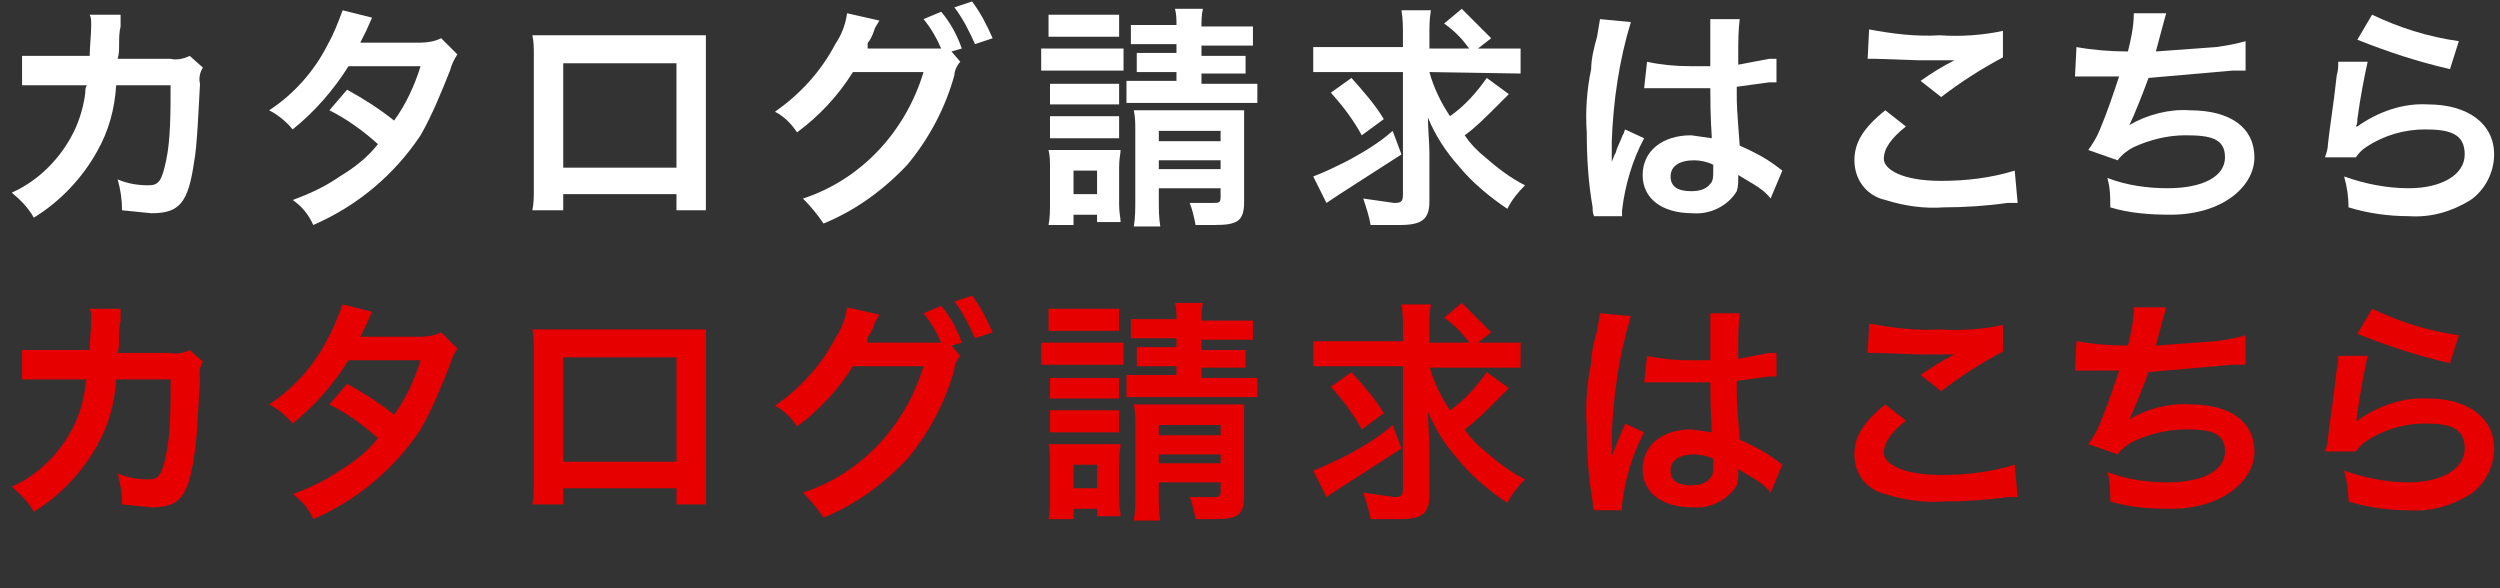 <?xml version="1.0" encoding="utf-8"?>
<!-- Generator: Adobe Illustrator 23.0.6, SVG Export Plug-In . SVG Version: 6.00 Build 0)  -->
<svg version="1.1" id="レイヤー_1" xmlns="http://www.w3.org/2000/svg" xmlns:xlink="http://www.w3.org/1999/xlink" x="0px"
	 y="0px" viewBox="0 0 170 40" style="enable-background:new 0 0 170 40;" xml:space="preserve">
<rect x="0" y="0" width="170" height="40" fill="#333333" stroke="none"/>
<style type="text/css">
	.st0{fill:#FFFFFF;}
	.st1{fill:#E60000;}
</style>
<title>closing-text-catalogue</title>
<path class="st0" d="M13.8,4.6c-0.2,0.3-0.3,0.7-0.2,1.1c-0.1,1.8-0.2,4.3-0.4,5.3c-0.4,2.8-1,3.5-2.9,3.5l-2-0.2
	c0-0.7-0.1-1.4-0.3-2.1c0.7,0.3,1.4,0.4,2.1,0.4c0.7,0,0.9-0.3,1.2-1.7s0.3-3.3,0.3-5.1H7.9c-0.1,1.6-0.5,3.1-1.3,4.5
	c-1,1.8-2.5,3.4-4.3,4.5c-0.4-0.7-0.9-1.2-1.5-1.7C2.6,12.3,4.1,10.8,5,9c0.4-0.8,0.7-1.8,0.8-2.7c0-0.2,0-0.3,0.1-0.5H1.5v-2h4.6
	c0-0.6,0.1-1.5,0.1-2V1.6c0-0.2,0-0.4-0.1-0.6h2.1v0.8C8.1,2.2,8.1,2.6,8.1,3c0,0.3,0,0.7-0.1,1h3.6c0.4,0.1,0.9,0,1.3-0.2L13.8,4.6
	z"/>
<path class="st0" d="M31.1,3.7c-0.2,0.3-0.4,0.7-0.5,1.1c-0.6,1.5-1.2,3-2,4.4c-1.8,2.7-4.3,4.8-7.3,6.1c-0.3-0.7-0.8-1.3-1.4-1.7
	c1.1-0.4,2.2-0.9,3.2-1.6c1-0.6,1.9-1.3,2.6-2.2c-1-0.9-2.1-1.7-3.3-2.3l1.2-1.4c1.1,0.6,2.2,1.3,3.2,2.1c0.8-1.1,1.4-2.4,1.8-3.7
	h-4.9c-1,1.6-2.3,3.1-3.8,4.3c-0.4-0.5-1-1-1.6-1.3c1.7-1.1,3.1-2.7,4-4.5c0.4-0.7,0.7-1.5,1-2.3l2,0.5l-0.4,0.9l-0.4,0.8h4.1
	c0.5,0,1-0.1,1.4-0.3L31.1,3.7z"/>
<path class="st0" d="M38.3,13.2v1.1h-2.1c0.1-0.5,0.1-0.9,0.1-1.4V3.7c0-0.4,0-0.9-0.1-1.3H48v11.9h-2v-1.1H38.3z M46,4.3h-7.7v7.1
	H46V4.3z"/>
<path class="st0" d="M65.3,4.2c-0.2,0.2-0.4,0.6-0.4,0.9c-0.6,2.2-1.7,4.3-3.2,6.1c-1.6,1.7-3.5,3.1-5.7,4c-0.4-0.6-0.9-1.2-1.4-1.7
	c4-1.3,7-4.6,8.2-8.6H58c-1,1.6-2.3,3-3.8,4.1c-0.4-0.6-0.9-1.1-1.5-1.4c1.7-1.2,3.1-2.7,4.1-4.6c0.4-0.6,0.7-1.3,0.8-2.1l2.2,0.5
	l-0.3,0.5c-0.1,0.3-0.2,0.6-0.4,0.9C59,2.9,59,2.9,59,3v0.3h5c-0.3-0.7-0.7-1.4-1.2-2L64,0.8c0.6,0.7,1.1,1.6,1.4,2.5l-0.7,0.2
	L65.3,4.2z M66.3,3c-0.4-0.9-0.8-1.7-1.4-2.5l1.2-0.4c0.6,0.8,1,1.6,1.4,2.5L66.3,3z"/>
<path class="st0" d="M70.8,3.3h5.6v1.5h-5.6V3.3z M71.3,15.3c0.1-0.5,0.1-1,0.1-1.5v-2.4c0-0.4,0-0.8-0.1-1.2h4.9
	c0,0.3-0.1,0.5-0.1,1.2v2.5c0,0.6,0.1,0.9,0.1,1.2h-1.6v-0.5H73v0.7L71.3,15.3z M71.3,1h4.8v1.5h-4.8V1z M71.4,5.7h4.7v1.4h-4.7V5.7
	z M71.4,7.9h4.7v1.5h-4.7V7.9z M73,13.2h1.6v-1.6H73V13.2z M78.4,3h-1.5V1.7H80c0-0.4,0-0.7-0.1-1.1h1.9c-0.1,0.4-0.1,0.8-0.1,1.2
	h3.5v1.3h-3.5v0.7h3V5h-3v0.7h3.8V7h-8.9V5.5H80V4.9h-2.7V3.6H80V3H78.4z M78.8,13.6c0,0.6,0,1.2,0.1,1.8h-1.8
	c0.1-0.6,0.1-1.2,0.1-1.8V8.9c0-0.5,0-0.9-0.1-1.4h7.5v6.2c0,1.3-0.4,1.6-2,1.6h-1.3c-0.1-0.5-0.2-1-0.4-1.5h1.5
	c0.5,0,0.6,0,0.6-0.4v-0.6h-4.2V13.6z M83,9.6V8.9h-4.2v0.7L83,9.6z M83,11.5v-0.6h-4.2v0.6H83z"/>
<path class="st0" d="M97.2,4.9C97.5,6,98,7,98.6,7.9c1-0.7,1.8-1.6,2.5-2.6l1.5,1.1l-1,1c-0.6,0.6-1.3,1.3-2,1.8
	c0.4,0.6,0.9,1.1,1.4,1.5c0.8,0.7,1.7,1.4,2.7,1.9c-0.5,0.5-0.9,1-1.2,1.6c-1.2-0.8-2.4-1.8-3.3-2.9c-0.9-1-1.6-2.1-2.1-3.3
	c0,0.8,0.1,1.7,0.1,2.4v3.3c0,1.2-0.5,1.6-2,1.6h-2c-0.1-0.6-0.3-1.2-0.5-1.8l2.1,0.3c0.5,0,0.6-0.1,0.6-0.6V4.9h-6.1V3.2h6.1V2.4
	c0-0.6,0-1.1-0.1-1.7h2c-0.1,0.6-0.1,1.1-0.1,1.7v0.9h2.7c-0.5-0.7-1-1.2-1.7-1.7l1.2-1l2,2l-0.9,0.7h2.9V5L97.2,4.9L97.2,4.9z
	 M95.3,10.5l-4.2,2.7l-0.9,0.6L89.3,12c0.8-0.3,1.6-0.7,2.4-1.1c1.1-0.6,2.1-1.2,3-2L95.3,10.5z M91.9,5.3c0.8,0.9,1.6,1.8,2.2,2.8
	l-1.5,1.1c-0.6-1.1-1.3-2-2.1-2.9L91.9,5.3z"/>
<path class="st0" d="M108.4,14.7c-0.1-0.2-0.1-0.4-0.1-0.6c-0.3-1.7-0.4-3.4-0.4-5.1c-0.1-1.4,0-2.9,0.3-4.3c0-0.7,0.2-1.5,0.4-2.2
	l0.2-1.2l0,0l2.1,0.2c-0.8,2.6-1.2,5.4-1.3,8.1V11l0,0l0.2-0.5c0.1-0.1,0.1-0.3,0.2-0.5l0.3-0.7c0-0.1,0.1-0.1,0.2-0.5l1.3,0.6
	c-0.8,1.5-1.3,3.2-1.5,4.9v0.4L108.4,14.7z M112,4.2c0.9,0.2,1.9,0.3,2.9,0.3h1.4V1.3h2c-0.1,0.8-0.1,1.6-0.1,2.4v0.7l2.1-0.4h0.5
	v1.6h-0.5l-2.2,0.3v0.4c0,0.9,0,0.9,0.2,3.6c0.9,0.4,1.7,0.8,2.5,1.4l0.4,0.3l-0.8,1.9c-0.3-0.4-0.7-0.7-1.2-1l-1-0.6v0.2
	c0,0.3,0,0.6-0.1,0.9c-0.6,1-1.8,1.6-3,1.5c-2.1,0-3.4-1-3.4-2.6s1.3-2.7,3.3-2.7l1.4,0.2c0-0.4-0.1-1.1-0.1-3.4h-4.5L112,4.2z
	 M115.2,10.9c-1,0-1.6,0.4-1.6,1.1s0.5,1,1.4,1c0.5,0,1-0.1,1.3-0.5c0.2-0.2,0.2-0.5,0.2-0.9v-0.4C116.1,11,115.6,10.9,115.2,10.9z"
	/>
<path class="st0" d="M129.6,8.6c-1,0.8-1.5,1.5-1.5,2.2s1.2,1.5,3.9,1.5c1.7,0,3.4-0.2,5-0.7l0.2,2.2h-0.7c-1.4,0.2-2.9,0.3-4.3,0.3
	c-1.4,0.1-2.7-0.1-4-0.5c-1.3-0.3-2.1-1.4-2.1-2.7c0-1.2,0.6-2.2,2.1-3.4L129.6,8.6z M127.1,2c1.6,0.3,3.2,0.5,4.8,0.4
	c1.4,0.1,2.9,0,4.3-0.3v1.8c-1.5,0.8-2.9,1.7-4.2,2.7l-1.4-1.1c0.7-0.5,1.5-1,2.3-1.4h-2.4L127.6,4H127L127.1,2z"/>
<path class="st0" d="M141.2,3.2c1.1,0.2,2.3,0.3,3.5,0.3c0.2-0.8,0.4-1.7,0.4-2.6h2.2L147,2l-0.4,1.5l4.1-0.3c0.7-0.1,1.3-0.2,2-0.4
	v2h-0.9l-5.7,0.5c-0.4,1.1-1,2.6-1.3,3.2l0,0c1.2-0.7,2.7-1.1,4.1-1c2.8,0,4.4,1.2,4.4,3.2s-2.2,3.9-5.7,3.9c-1.4,0-2.8-0.1-4.1-0.5
	c0-0.7,0-1.3-0.2-2c1.3,0.5,2.7,0.7,4.1,0.7c2.4,0,3.9-0.8,3.9-2.1s-1-1.5-2.7-1.5c-1.2,0-2.4,0.3-3.5,0.8c-0.4,0.2-0.8,0.5-1.1,0.9
	l-2-0.7c0.3-0.4,0.6-0.9,0.8-1.4c0.5-1.2,0.9-2.4,1.3-3.6h-3L141.2,3.2z"/>
<path class="st0" d="M161,4.2c-0.2,0.9-0.5,2.4-0.7,3.9c0,0.2,0,0.3-0.1,0.5h0.1c1.4-1,3.1-1.6,4.8-1.5c2.7,0,4.5,1.3,4.5,3.4
	c0,1.2-0.6,2.4-1.6,3.1c-1.3,0.8-2.7,1.2-4.2,1.1c-1.4,0-2.8-0.2-4.1-0.6c0-0.7-0.1-1.4-0.3-2.1c1.4,0.5,2.9,0.8,4.4,0.8
	c2.2,0,3.8-0.9,3.8-2.3s-1-1.7-2.7-1.7c-1.4,0-2.8,0.4-4,1.2c-0.3,0.2-0.5,0.4-0.7,0.7h-2.1c0.1-0.3,0.2-0.6,0.2-0.9
	c0.1-1,0.4-2.8,0.6-4.7c0.1-0.3,0.1-0.6,0.1-0.9L161,4.2z M161.3,1c1.9,0.9,3.8,1.5,5.9,1.8l-0.6,1.9c-2.2-0.5-4.3-1.2-6.3-2
	L161.3,1z"/>
<path class="st1" d="M13.8,24.6c-0.2,0.3-0.3,0.7-0.2,1.1c-0.1,1.8-0.2,4.3-0.4,5.3c-0.4,2.8-1,3.5-2.9,3.5l-2-0.2
	c0-0.7-0.1-1.4-0.3-2.1c0.7,0.3,1.4,0.4,2.1,0.4c0.7,0,0.9-0.3,1.2-1.7s0.3-3.3,0.3-5.1H7.9c-0.1,1.6-0.5,3.1-1.3,4.5
	c-1,1.8-2.5,3.4-4.3,4.5c-0.4-0.7-0.9-1.2-1.5-1.7C2.6,32.3,4.1,30.8,5,29c0.4-0.8,0.7-1.8,0.8-2.7c0-0.2,0-0.3,0.1-0.5H1.5v-2h4.6
	c0-0.6,0.1-1.5,0.1-2v-0.2c0-0.2,0-0.4-0.1-0.6h2.1v0.8c-0.1,0.4-0.1,0.8-0.1,1.2c0,0.3,0,0.7-0.1,1h3.6c0.4,0.1,0.9,0,1.3-0.2
	L13.8,24.6z"/>
<path class="st1" d="M31.1,23.7c-0.2,0.3-0.4,0.7-0.5,1.1c-0.6,1.5-1.2,3-2,4.4c-1.8,2.7-4.3,4.8-7.3,6.1c-0.3-0.7-0.8-1.3-1.4-1.7
	c1.1-0.4,2.2-0.9,3.2-1.6c1-0.6,1.9-1.3,2.6-2.2c-1-0.9-2.1-1.7-3.3-2.3l1.2-1.4c1.1,0.6,2.2,1.3,3.2,2.1c0.8-1.1,1.4-2.4,1.8-3.7
	h-4.9c-1,1.6-2.3,3.1-3.8,4.3c-0.4-0.5-1-1-1.6-1.3c1.7-1.1,3.1-2.7,4-4.5c0.4-0.7,0.7-1.5,1-2.3l2,0.5l-0.4,0.9l-0.4,0.8h4.1
	c0.5,0,1-0.1,1.4-0.3L31.1,23.7z"/>
<path class="st1" d="M38.3,33.2v1.1h-2.1c0.1-0.5,0.1-0.9,0.1-1.4v-9.2c0-0.4,0-0.9-0.1-1.3H48v11.9h-2v-1.1H38.3z M46,24.3h-7.7
	v7.1H46V24.3z"/>
<path class="st1" d="M65.3,24.2c-0.2,0.2-0.4,0.6-0.4,0.9c-0.6,2.2-1.7,4.3-3.2,6.1c-1.6,1.7-3.5,3.1-5.7,4
	c-0.4-0.6-0.9-1.2-1.4-1.7c4-1.3,7-4.6,8.2-8.6H58c-1,1.6-2.3,3-3.8,4.1c-0.4-0.6-0.9-1.1-1.5-1.4c1.7-1.2,3.1-2.7,4.1-4.6
	c0.4-0.6,0.7-1.3,0.8-2.1l2.2,0.5l-0.3,0.5c-0.1,0.3-0.2,0.6-0.4,0.9C59,22.9,59,22.9,59,23v0.3h5c-0.3-0.7-0.7-1.4-1.2-2l1.2-0.5
	c0.6,0.7,1.1,1.6,1.4,2.5l-0.7,0.2L65.3,24.2z M66.3,23c-0.4-0.9-0.8-1.7-1.4-2.5l1.2-0.4c0.6,0.8,1,1.6,1.4,2.5L66.3,23z"/>
<path class="st1" d="M70.8,23.3h5.6v1.5h-5.6V23.3z M71.3,35.3c0.1-0.5,0.1-1,0.1-1.5v-2.4c0-0.4,0-0.8-0.1-1.2h4.9
	c0,0.3-0.1,0.5-0.1,1.2v2.5c0,0.6,0.1,0.9,0.1,1.2h-1.6v-0.5H73v0.7H71.3z M71.3,21h4.8v1.5h-4.8V21z M71.4,25.7h4.7v1.4h-4.7V25.7z
	 M71.4,27.9h4.7v1.5h-4.7V27.9z M73,33.2h1.6v-1.6H73V33.2z M78.4,23h-1.5v-1.3H80c0-0.4,0-0.7-0.1-1.1h1.9
	c-0.1,0.4-0.1,0.8-0.1,1.2h3.5v1.3h-3.5v0.7h3V25h-3v0.7h3.8V27h-8.9v-1.5H80v-0.6h-2.7v-1.3H80V23H78.4z M78.8,33.6
	c0,0.6,0,1.2,0.1,1.8h-1.8c0.1-0.6,0.1-1.2,0.1-1.8v-4.7c0-0.5,0-0.9-0.1-1.4h7.5v6.2c0,1.3-0.4,1.6-2,1.6h-1.3
	c-0.1-0.5-0.2-1-0.4-1.5h1.5c0.5,0,0.6,0,0.6-0.4v-0.6h-4.2V33.6z M83,29.6v-0.7h-4.2v0.7L83,29.6z M83,31.5v-0.6h-4.2v0.6H83z"/>
<path class="st1" d="M97.2,24.9c0.3,1.1,0.8,2.1,1.4,3c1-0.7,1.8-1.6,2.5-2.6l1.5,1.1l-1,1c-0.6,0.6-1.3,1.3-2,1.8
	c0.4,0.6,0.9,1.1,1.4,1.5c0.8,0.7,1.7,1.4,2.7,1.9c-0.5,0.5-0.9,1-1.2,1.6c-1.2-0.8-2.4-1.8-3.3-2.9c-0.9-1-1.6-2.1-2.1-3.3
	c0,0.8,0.1,1.7,0.1,2.4v3.3c0,1.2-0.5,1.6-2,1.6h-2c-0.1-0.6-0.3-1.2-0.5-1.8l2.1,0.3c0.5,0,0.6-0.1,0.6-0.6v-8.3h-6.1v-1.7h6.1
	v-0.8c0-0.6,0-1.1-0.1-1.7h2c-0.1,0.6-0.1,1.1-0.1,1.7v0.9h2.7c-0.5-0.7-1-1.2-1.7-1.7l1.2-1l2,2l-0.9,0.7h2.9V25h-6.2V24.9z
	 M95.3,30.5l-4.2,2.7l-0.9,0.6L89.3,32c0.8-0.3,1.6-0.7,2.4-1.1c1.1-0.6,2.1-1.2,3-2L95.3,30.5z M91.9,25.3c0.8,0.9,1.6,1.8,2.2,2.8
	l-1.5,1.1c-0.6-1.1-1.3-2-2.1-2.9L91.9,25.3z"/>
<path class="st1" d="M108.4,34.7c-0.1-0.2-0.1-0.4-0.1-0.6c-0.3-1.7-0.4-3.4-0.4-5.1c-0.1-1.4,0-2.9,0.3-4.3c0-0.7,0.2-1.5,0.4-2.2
	l0.2-1.2l0,0l2.1,0.2c-0.8,2.6-1.2,5.4-1.3,8.1V31l0,0l0.2-0.5c0.1-0.1,0.1-0.3,0.2-0.5l0.3-0.7c0-0.1,0.1-0.1,0.2-0.5l1.3,0.6
	c-0.8,1.5-1.3,3.2-1.5,4.9v0.4H108.4z M112,24.2c0.9,0.2,1.9,0.3,2.9,0.3h1.4v-3.2h2c-0.1,0.8-0.1,1.6-0.1,2.4v0.7l2.1-0.4h0.5v1.6
	h-0.5l-2.2,0.3v0.4c0,0.9,0,0.9,0.2,3.6c0.9,0.4,1.7,0.8,2.5,1.4l0.4,0.3l-0.8,1.9c-0.3-0.4-0.7-0.7-1.2-1l-1-0.6v0.2
	c0,0.3,0,0.6-0.1,0.9c-0.6,1-1.8,1.6-3,1.5c-2.1,0-3.4-1-3.4-2.6c0-1.6,1.3-2.7,3.3-2.7l1.4,0.2c0-0.4-0.1-1.1-0.1-3.4h-4.5
	L112,24.2z M115.2,30.9c-1,0-1.6,0.4-1.6,1.1s0.5,1,1.4,1c0.5,0,1-0.1,1.3-0.5c0.2-0.2,0.2-0.5,0.2-0.9v-0.4
	C116.1,31,115.6,30.9,115.2,30.9z"/>
<path class="st1" d="M129.6,28.6c-1,0.8-1.5,1.5-1.5,2.2c0,0.7,1.2,1.5,3.9,1.5c1.7,0,3.4-0.2,5-0.7l0.2,2.2h-0.7
	c-1.4,0.2-2.9,0.3-4.3,0.3c-1.4,0.1-2.7-0.1-4-0.5c-1.3-0.3-2.1-1.4-2.1-2.7c0-1.2,0.6-2.2,2.1-3.4L129.6,28.6z M127.1,22
	c1.6,0.3,3.2,0.5,4.8,0.4c1.4,0.1,2.9,0,4.3-0.3v1.8c-1.5,0.8-2.9,1.7-4.2,2.7l-1.4-1.1c0.7-0.5,1.5-1,2.3-1.4h-2.4l-2.9-0.1H127
	L127.1,22z"/>
<path class="st1" d="M141.2,23.2c1.1,0.2,2.3,0.3,3.5,0.3c0.2-0.8,0.4-1.7,0.4-2.6h2.2L147,22l-0.4,1.5l4.1-0.3
	c0.7-0.1,1.3-0.2,2-0.4v2h-0.9l-5.7,0.5c-0.4,1.1-1,2.6-1.3,3.2l0,0c1.2-0.7,2.7-1.1,4.1-1c2.8,0,4.4,1.2,4.4,3.2s-2.2,3.9-5.7,3.9
	c-1.4,0-2.8-0.1-4.1-0.5c0-0.7,0-1.3-0.2-2c1.3,0.5,2.7,0.7,4.1,0.7c2.4,0,3.9-0.8,3.9-2.1s-1-1.5-2.7-1.5c-1.2,0-2.4,0.3-3.5,0.8
	c-0.4,0.2-0.8,0.5-1.1,0.9l-2-0.7c0.3-0.4,0.6-0.9,0.8-1.4c0.5-1.2,0.9-2.4,1.3-3.6h-3L141.2,23.2z"/>
<path class="st1" d="M161,24.2c-0.2,0.9-0.5,2.4-0.7,3.9c0,0.2,0,0.3-0.1,0.5h0.1c1.4-1,3.1-1.6,4.8-1.5c2.7,0,4.5,1.3,4.5,3.4
	c0,1.2-0.6,2.4-1.6,3.1c-1.3,0.8-2.7,1.2-4.2,1.1c-1.4,0-2.8-0.2-4.1-0.6c0-0.7-0.1-1.4-0.3-2.1c1.4,0.5,2.9,0.8,4.4,0.8
	c2.2,0,3.8-0.9,3.8-2.3s-1-1.7-2.7-1.7c-1.4,0-2.8,0.4-4,1.2c-0.3,0.2-0.5,0.4-0.7,0.7h-2.1c0.1-0.3,0.2-0.6,0.2-0.9
	c0.1-1,0.4-2.8,0.6-4.7c0.1-0.3,0.1-0.6,0.1-0.9H161z M161.3,21c1.9,0.9,3.8,1.5,5.9,1.8l-0.6,1.9c-2.2-0.5-4.3-1.2-6.3-2L161.3,21z
	"/>
</svg>
